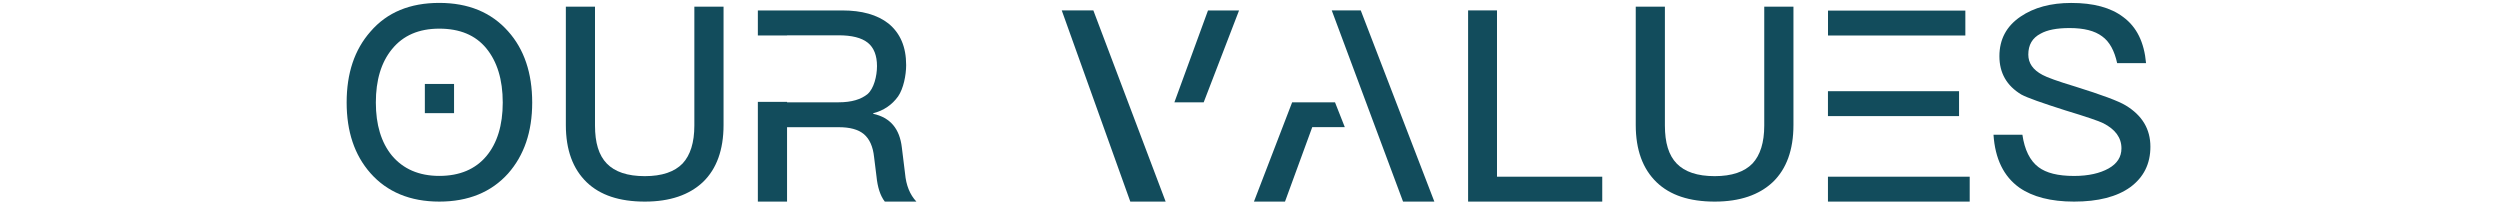 <?xml version="1.0" encoding="utf-8"?>
<!-- Generator: Adobe Illustrator 26.0.2, SVG Export Plug-In . SVG Version: 6.00 Build 0)  -->
<svg version="1.1" xmlns="http://www.w3.org/2000/svg" xmlns:xlink="http://www.w3.org/1999/xlink" x="0px" y="0px"
	 viewBox="0 0 500 42" style="enable-background:new 0 0 500 42;" xml:space="preserve">
<style type="text/css">
	.st0{display:none;}
	.st1{display:inline;}
	.st2{fill:#8D754D;}
	.st3{fill:#124C5C;}
	.st4{fill:#FFFFFF;}
</style>
<g id="Calque_1" class="st0">
	<g class="st1">
		<g>
			<rect x="86.84" y="2.12" class="st2" width="27.47" height="4.98"/>
			<rect x="86.83" y="35.34" class="st2" width="28.35" height="4.98"/>
			<rect x="86.83" y="18.24" class="st2" width="26.22" height="4.98"/>
		</g>
		<g>
			<path class="st2" d="M74.41,4.07c2.78,2.25,4.5,5.35,5.09,9.21h-5.68c-0.64-2.57-1.87-4.5-3.69-5.73
				c-1.82-1.23-4.07-1.82-6.85-1.82c-4.12,0-7.23,1.39-9.32,4.23c-1.98,2.57-2.95,6.11-2.95,10.55c0,4.61,0.96,8.14,2.89,10.66
				c2.03,2.68,5.19,4.02,9.48,4.02c2.78,0,5.14-0.7,6.96-2.09c1.93-1.5,3.27-3.75,4.02-6.75h5.68c-0.86,4.44-2.84,7.93-6,10.44
				c-2.95,2.36-6.48,3.53-10.6,3.53c-6.27,0-10.98-2.03-14.14-6c-2.78-3.43-4.12-8.03-4.12-13.82c0-5.68,1.39-10.28,4.28-13.87
				c3.21-4.07,7.82-6.05,13.92-6.05C67.82,0.58,71.52,1.71,74.41,4.07z"/>
			<rect x="61.44" y="17.31" class="st2" width="18.54" height="5.17"/>
		</g>
		<path class="st2" d="M153.44,2.08v4.98H140.7v33.26h-5.78V7.06h-12.8V2.08H153.44z"/>
		<path class="st2" d="M190.78,2.08v38.24H185V2.08H190.78z"/>
		<g>
			<rect x="223.32" y="2.08" class="st2" width="5.84" height="5.84"/>
			<polygon class="st2" points="203.56,2.08 197.67,2.08 197.67,40.32 203.5,40.32 203.5,11.56 203.72,11.56 223.48,40.32 
				229.65,40.32 			"/>
		</g>
		<path class="st2" d="M291.88,2.08v4.98h-12.75v33.26h-5.78V7.06h-12.8V2.08H291.88z"/>
		<g>
			<path class="st2" d="M331.06,6.26c-3.37-3.8-7.98-5.68-13.76-5.68c-5.84,0-10.44,1.87-13.76,5.73
				c-3.21,3.64-4.77,8.35-4.77,14.19c0,5.78,1.55,10.5,4.77,14.14c3.32,3.75,7.93,5.68,13.76,5.68c5.78,0,10.39-1.87,13.76-5.62
				c3.21-3.64,4.82-8.35,4.82-14.19C335.88,14.62,334.27,9.85,331.06,6.26z M326.72,31.22c-2.2,2.62-5.35,3.96-9.42,3.96
				c-4.07,0-7.23-1.39-9.48-4.07c-2.14-2.62-3.21-6.16-3.21-10.6c0-4.5,1.07-8.03,3.21-10.66c2.25-2.78,5.41-4.12,9.48-4.12
				c4.07,0,7.23,1.28,9.42,3.96c2.14,2.62,3.27,6.21,3.27,10.82C329.99,25.06,328.86,28.65,326.72,31.22z"/>
			<rect x="314.4" y="16.79" class="st2" width="5.84" height="5.84"/>
		</g>
		<path class="st2" d="M348.62,1.33v23.78c0,3.43,0.75,5.94,2.36,7.6c1.61,1.66,4.12,2.52,7.6,2.52c3.43,0,5.94-0.86,7.55-2.52
			c1.55-1.66,2.36-4.18,2.36-7.6V1.33h5.84V25c0,4.98-1.39,8.78-4.12,11.41c-2.73,2.57-6.59,3.91-11.62,3.91
			c-5.09,0-8.94-1.29-11.62-3.86c-2.78-2.68-4.18-6.48-4.18-11.46V1.33H348.62z"/>
		<path class="st2" d="M410.37,4.07c2.78,2.25,4.5,5.35,5.09,9.21h-5.68c-0.64-2.57-1.87-4.5-3.69-5.73
			c-1.82-1.23-4.07-1.82-6.85-1.82c-4.12,0-7.23,1.39-9.32,4.23c-1.98,2.57-2.95,6.11-2.95,10.55c0,4.61,0.96,8.14,2.89,10.66
			c2.03,2.68,5.19,4.02,9.48,4.02c2.78,0,5.14-0.7,6.96-2.09c1.93-1.5,3.27-3.75,4.02-6.75H416c-0.86,4.44-2.84,7.93-6,10.44
			c-2.95,2.36-6.48,3.53-10.6,3.53c-6.27,0-10.98-2.03-14.14-6c-2.78-3.43-4.12-8.03-4.12-13.82c0-5.68,1.39-10.28,4.28-13.87
			c3.21-4.07,7.82-6.05,13.92-6.05C403.79,0.58,407.48,1.71,410.37,4.07z"/>
		<path class="st2" d="M428.24,2.08V18.2h20.03V2.08h5.84v38.24h-5.84V23.18h-20.03v17.14h-5.84V2.08H428.24z"/>
	</g>
</g>
<g id="Calque_2" class="st0">
	<g class="st1">
		<path class="st3" d="M-26.15,2.02H-42v5h5.84V7h9.53c2.84,0,4.93,0.54,6.27,1.61c1.34,0.96,2.03,2.68,2.03,5.03
			c0,2.36-0.7,4.07-1.98,5.14c-1.34,1.07-3.43,1.61-6.32,1.61h-9.53v-0.05H-42v19.91h5.84V25.36h9.91c9.16,0,13.76-3.91,13.76-11.73
			C-12.49,5.87-17.04,2.02-26.15,2.02z"/>
		<g>
			<polygon class="st3" points="9.35,2.02 3.55,2.02 17.81,40.25 24.07,40.25 			"/>
			<polygon class="st3" points="4.2,20.39 1.46,20.39 1.46,20.39 -4.37,20.39 -12.02,40.25 -5.8,40.25 -0.36,25.36 6.16,25.36 			
				"/>
		</g>
		<path class="st3" d="M60.46,34.63l-0.64-5.19c-0.43-3.75-2.3-6-5.73-6.75v-0.11c2.09-0.54,3.75-1.66,4.98-3.37
			c1.07-1.55,1.61-4.24,1.61-6.27c0-3.64-1.18-6.37-3.53-8.3c-2.25-1.77-5.36-2.62-9.21-2.62H31.01v5h5.84V7h10.28
			c2.68,0,4.61,0.48,5.89,1.5c1.18,0.96,1.82,2.52,1.82,4.66c0,2.03-0.64,4.5-1.87,5.58c-1.29,1.07-3.21,1.66-5.78,1.66H36.85V20.3
			h-5.84v19.95h5.84V25.37h10.34c2.2,0,3.86,0.43,5.03,1.39c1.12,0.96,1.82,2.46,2.04,4.61l0.48,3.85c0.21,2.14,0.75,3.86,1.66,5.03
			h6.32C61.43,38.86,60.68,36.98,60.46,34.63z"/>
		<path class="st3" d="M100.73,2.02V7H87.98v33.26H82.2V7H69.4V2.02H100.73z"/>
		<g>
			<rect x="133.3" y="2.02" class="st3" width="5.84" height="5.84"/>
			<polygon class="st3" points="113.54,2.02 107.65,2.02 107.65,40.25 113.49,40.25 113.49,11.49 113.7,11.49 133.46,40.25 
				139.64,40.25 			"/>
		</g>
		<g>
			<rect x="145.97" y="2.18" class="st3" width="27.47" height="4.98"/>
			<rect x="145.96" y="35.41" class="st3" width="28.35" height="4.98"/>
			<rect x="145.96" y="18.31" class="st3" width="26.22" height="4.98"/>
		</g>
		<path class="st3" d="M210.42,34.63l-0.64-5.19c-0.43-3.75-2.3-6-5.73-6.75v-0.11c2.09-0.54,3.75-1.66,4.98-3.37
			c1.07-1.55,1.61-4.24,1.61-6.27c0-3.64-1.18-6.37-3.53-8.3c-2.25-1.77-5.36-2.62-9.21-2.62h-16.92v5h5.84V7h10.28
			c2.68,0,4.61,0.48,5.89,1.5c1.18,0.96,1.82,2.52,1.82,4.66c0,2.03-0.64,4.5-1.87,5.58c-1.29,1.07-3.21,1.66-5.78,1.66H186.8V20.3
			h-5.84v19.95h5.84V25.37h10.34c2.2,0,3.86,0.43,5.03,1.39c1.12,0.96,1.82,2.46,2.04,4.61l0.48,3.85c0.21,2.14,0.75,3.86,1.66,5.03
			h6.32C211.38,38.86,210.63,36.98,210.42,34.63z"/>
		<path class="st3" d="M244.17,3.35c2.68,1.98,4.18,5.03,4.55,9.21h-5.78c-0.54-2.46-1.5-4.28-3-5.36c-1.5-1.12-3.64-1.66-6.53-1.66
			c-2.52,0-4.45,0.37-5.78,1.12c-1.66,0.86-2.46,2.25-2.46,4.18c0,1.71,0.91,3.05,2.84,4.07c0.86,0.48,3.05,1.28,6.64,2.36
			c5.14,1.61,8.51,2.84,10.01,3.75c3.27,1.98,4.93,4.71,4.93,8.25c0,3.43-1.34,6.11-4.02,8.09c-2.68,1.93-6.43,2.89-11.25,2.89
			c-4.66,0-8.3-0.96-10.92-2.78c-3.16-2.25-4.87-5.78-5.19-10.6h5.78c0.43,3,1.5,5.19,3.21,6.48c1.55,1.18,3.91,1.77,7.12,1.77
			c2.89,0,5.19-0.54,6.91-1.5c1.71-0.96,2.57-2.3,2.57-4.02c0-2.14-1.23-3.8-3.64-5.03c-0.86-0.43-3.37-1.29-7.6-2.57
			c-4.71-1.5-7.6-2.52-8.78-3.16c-2.95-1.77-4.39-4.34-4.39-7.66c0-3.37,1.39-6,4.23-7.93c2.68-1.82,6.05-2.73,10.12-2.73
			C238.17,0.52,241.65,1.43,244.17,3.35z"/>
		<path class="st3" d="M286.8,2.02v38.24h-5.78V2.02H286.8z"/>
		<g>
			<rect x="319.52" y="2.02" class="st3" width="5.84" height="5.84"/>
			<polygon class="st3" points="299.76,2.02 293.87,2.02 293.87,40.25 299.71,40.25 299.71,11.49 299.92,11.49 319.68,40.25 
				325.86,40.25 			"/>
		</g>
		<path class="st3" d="M497.51,3.35c2.68,1.98,4.18,5.03,4.55,9.21h-5.78c-0.54-2.46-1.5-4.28-3-5.36c-1.5-1.12-3.64-1.66-6.53-1.66
			c-2.52,0-4.45,0.37-5.78,1.12c-1.66,0.86-2.46,2.25-2.46,4.18c0,1.71,0.91,3.05,2.84,4.07c0.86,0.48,3.05,1.28,6.64,2.36
			c5.14,1.61,8.51,2.84,10.01,3.75c3.27,1.98,4.93,4.71,4.93,8.25c0,3.43-1.34,6.11-4.02,8.09c-2.68,1.93-6.43,2.89-11.25,2.89
			c-4.66,0-8.3-0.96-10.92-2.78c-3.16-2.25-4.87-5.78-5.19-10.6h5.78c0.43,3,1.5,5.19,3.21,6.48c1.55,1.18,3.91,1.77,7.12,1.77
			c2.89,0,5.19-0.54,6.91-1.5c1.71-0.96,2.57-2.3,2.57-4.02c0-2.14-1.23-3.8-3.64-5.03c-0.86-0.43-3.37-1.29-7.6-2.57
			c-4.71-1.5-7.6-2.52-8.78-3.16c-2.95-1.77-4.39-4.34-4.39-7.66c0-3.37,1.39-6,4.23-7.93c2.68-1.82,6.05-2.73,10.12-2.73
			C491.51,0.52,494.99,1.43,497.51,3.35z"/>
		<path class="st3" d="M388.04,2.02V7h-12.75v33.26h-5.78V7h-12.8V2.02H388.04z"/>
		<path class="st3" d="M439.02,1.27v23.78c0,3.43,0.75,5.94,2.36,7.6c1.61,1.66,4.12,2.52,7.6,2.52c3.43,0,5.94-0.86,7.55-2.52
			c1.55-1.66,2.36-4.18,2.36-7.6V1.27h5.84v23.67c0,4.98-1.39,8.78-4.12,11.41c-2.73,2.57-6.59,3.91-11.62,3.91
			c-5.09,0-8.94-1.29-11.62-3.86c-2.78-2.68-4.18-6.48-4.18-11.46V1.27H439.02z"/>
		<path class="st3" d="M424.52,34.63l-0.64-5.19c-0.43-3.75-2.3-6-5.73-6.75v-0.11c2.09-0.54,3.75-1.66,4.98-3.37
			c1.07-1.55,1.61-4.24,1.61-6.27c0-3.64-1.18-6.37-3.53-8.3c-2.25-1.77-5.36-2.62-9.21-2.62h-16.92v5h5.84V7h10.28
			c2.68,0,4.61,0.48,5.89,1.5c1.18,0.96,1.82,2.52,1.82,4.66c0,2.03-0.64,4.5-1.87,5.58c-1.29,1.07-3.21,1.66-5.78,1.66H400.9V20.3
			h-5.84v19.95h5.84V25.37h10.34c2.2,0,3.86,0.43,5.03,1.39c1.12,0.96,1.82,2.46,2.04,4.61l0.48,3.85c0.21,2.14,0.75,3.86,1.66,5.03
			h6.32C425.48,38.86,424.73,36.98,424.52,34.63z"/>
		<path class="st3" d="M541.27,2.02V7h-12.75v33.26h-5.78V7h-12.8V2.02H541.27z"/>
	</g>
</g>
<g id="Calque_3" class="st0">
	<g class="st1">
		<path class="st3" d="M146.24,2.08v4.98h-20.14V18.2h19.01v4.98h-19.01v17.14h-5.84V2.08H146.24z"/>
		<g>
			<path class="st3" d="M185.09,6.26c-3.37-3.8-7.98-5.68-13.76-5.68c-5.84,0-10.44,1.87-13.76,5.73
				c-3.21,3.64-4.77,8.35-4.77,14.19c0,5.78,1.55,10.5,4.77,14.14c3.32,3.75,7.93,5.68,13.76,5.68c5.78,0,10.39-1.87,13.76-5.62
				c3.21-3.64,4.82-8.35,4.82-14.19C189.91,14.62,188.31,9.85,185.09,6.26z M180.76,31.22c-2.2,2.62-5.35,3.96-9.42,3.96
				c-4.07,0-7.23-1.39-9.48-4.07c-2.14-2.62-3.21-6.16-3.21-10.6c0-4.5,1.07-8.03,3.21-10.66c2.25-2.78,5.41-4.12,9.48-4.12
				c4.07,0,7.23,1.28,9.42,3.96c2.14,2.62,3.27,6.21,3.27,10.82C184.02,25.06,182.9,28.65,180.76,31.22z"/>
			<rect x="168.44" y="16.79" class="st3" width="5.84" height="5.84"/>
		</g>
		<path class="st3" d="M202.43,1.33v23.78c0,3.43,0.75,5.94,2.36,7.6c1.61,1.66,4.12,2.52,7.6,2.52c3.43,0,5.94-0.86,7.55-2.52
			c1.55-1.66,2.36-4.18,2.36-7.6V1.33h5.84V25c0,4.98-1.39,8.78-4.12,11.41c-2.73,2.57-6.59,3.91-11.62,3.91
			c-5.09,0-8.94-1.29-11.62-3.86c-2.78-2.68-4.18-6.48-4.18-11.46V1.33H202.43z"/>
		<g>
			<rect x="260.45" y="2.08" class="st3" width="5.84" height="5.84"/>
			<polygon class="st3" points="240.69,2.08 234.8,2.08 234.8,40.32 240.64,40.32 240.64,11.56 240.85,11.56 260.61,40.32 
				266.79,40.32 			"/>
		</g>
		<path class="st3" d="M300.95,7.28c-3.21-3.48-7.87-5.19-14.03-5.19H273v5h5.84V7.06h7.02c4.82,0,8.35,1.12,10.6,3.43
			c2.14,2.25,3.27,5.78,3.27,10.71c0,4.82-1.12,8.35-3.32,10.66c-2.25,2.3-5.84,3.48-10.66,3.48h-6.91V18.31H273v22.01h13.82
			c6.16,0,10.82-1.71,14.03-5.14c3.05-3.32,4.61-7.98,4.61-13.98C305.45,15.15,303.95,10.49,300.95,7.28z"/>
		<g>
			<rect x="312.1" y="2.12" class="st3" width="27.47" height="4.98"/>
			<rect x="312.09" y="35.34" class="st3" width="28.35" height="4.98"/>
			<rect x="312.09" y="18.24" class="st3" width="26.22" height="4.98"/>
		</g>
		<path class="st3" d="M376.75,34.7l-0.64-5.19c-0.43-3.75-2.3-6-5.73-6.75v-0.11c2.09-0.54,3.75-1.66,4.98-3.37
			c1.07-1.55,1.61-4.24,1.61-6.27c0-3.64-1.18-6.37-3.53-8.3c-2.25-1.77-5.36-2.62-9.21-2.62H347.3v5h5.84V7.06h10.28
			c2.68,0,4.61,0.48,5.89,1.5c1.18,0.96,1.82,2.52,1.82,4.66c0,2.03-0.64,4.5-1.87,5.58c-1.29,1.07-3.21,1.66-5.78,1.66h-10.34
			v-0.09h-5.84v19.95h5.84V25.44h10.34c2.2,0,3.86,0.43,5.03,1.39c1.12,0.96,1.82,2.46,2.04,4.61l0.48,3.85
			c0.21,2.14,0.75,3.86,1.66,5.03H379C377.72,38.93,376.97,37.05,376.75,34.7z"/>
	</g>
</g>
<g id="Calque_4" class="st0">
	<g class="st1">
		<g>
			<path class="st3" d="M63.55,6.26c-3.37-3.8-7.98-5.68-13.76-5.68c-5.84,0-10.44,1.87-13.76,5.73c-3.21,3.64-4.77,8.35-4.77,14.19
				c0,5.78,1.55,10.5,4.77,14.14c3.32,3.75,7.93,5.68,13.76,5.68c5.78,0,10.39-1.87,13.76-5.62c3.21-3.64,4.82-8.35,4.82-14.19
				C68.37,14.62,66.76,9.85,63.55,6.26z M59.21,31.22c-2.2,2.62-5.35,3.96-9.42,3.96s-7.23-1.39-9.48-4.07
				c-2.14-2.62-3.21-6.16-3.21-10.6c0-4.5,1.07-8.03,3.21-10.66c2.25-2.78,5.41-4.12,9.48-4.12s7.23,1.28,9.42,3.96
				c2.14,2.62,3.27,6.21,3.27,10.82C62.48,25.06,61.35,28.65,59.21,31.22z"/>
			<rect x="46.89" y="16.79" class="st3" width="5.84" height="5.84"/>
		</g>
		<path class="st3" d="M80.92,1.33v23.78c0,3.43,0.75,5.94,2.36,7.6c1.61,1.66,4.12,2.52,7.6,2.52c3.43,0,5.94-0.86,7.55-2.52
			c1.55-1.66,2.36-4.18,2.36-7.6V1.33h5.84V25c0,4.98-1.39,8.78-4.12,11.41c-2.73,2.57-6.59,3.91-11.62,3.91
			c-5.09,0-8.94-1.29-11.62-3.86c-2.78-2.68-4.18-6.48-4.18-11.46V1.33H80.92z"/>
		<path class="st3" d="M142.94,34.7l-0.64-5.19c-0.43-3.75-2.3-6-5.73-6.75v-0.11c2.09-0.54,3.75-1.66,4.98-3.37
			c1.07-1.55,1.61-4.24,1.61-6.27c0-3.64-1.18-6.37-3.53-8.3c-2.25-1.77-5.36-2.62-9.21-2.62h-16.92v5h5.84V7.06h10.28
			c2.68,0,4.61,0.48,5.89,1.5c1.18,0.96,1.82,2.52,1.82,4.66c0,2.03-0.64,4.5-1.87,5.58c-1.29,1.07-3.21,1.66-5.78,1.66h-10.34
			v-0.09h-5.84v19.95h5.84V25.44h10.34c2.2,0,3.86,0.43,5.03,1.39c1.12,0.96,1.82,2.46,2.04,4.61l0.48,3.85
			c0.21,2.14,0.75,3.86,1.66,5.03h6.32C143.9,38.93,143.15,37.05,142.94,34.7z"/>
		<g>
			<rect x="174.88" y="2.12" class="st3" width="27.47" height="4.98"/>
			<rect x="174.87" y="35.34" class="st3" width="28.35" height="4.98"/>
			<rect x="174.87" y="18.24" class="st3" width="26.22" height="4.98"/>
		</g>
		<g>
			<polygon class="st3" points="215.88,2.08 208.75,2.08 221.61,20.56 207.84,40.32 214.97,40.32 225.19,25.16 235.42,40.32 
				242.55,40.32 			"/>
			<rect x="234.23" y="2.08" class="st3" width="5.84" height="5.84"/>
		</g>
		<path class="st3" d="M262.59,2.08h-15.85v5h5.84V7.06h9.53c2.84,0,4.93,0.54,6.27,1.61c1.34,0.96,2.03,2.68,2.03,5.03
			c0,2.36-0.7,4.07-1.98,5.14c-1.34,1.07-3.43,1.61-6.32,1.61h-9.53v-0.05h-5.84v19.91h5.84V25.43h9.91
			c9.16,0,13.76-3.91,13.76-11.73C276.25,5.94,271.7,2.08,262.59,2.08z"/>
		<g>
			<rect x="282.89" y="2.12" class="st3" width="27.47" height="4.98"/>
			<rect x="282.88" y="35.34" class="st3" width="28.35" height="4.98"/>
			<rect x="282.88" y="18.24" class="st3" width="26.22" height="4.98"/>
		</g>
		<path class="st3" d="M346.51,34.7l-0.64-5.19c-0.43-3.75-2.3-6-5.73-6.75v-0.11c2.09-0.54,3.75-1.66,4.98-3.37
			c1.07-1.55,1.61-4.24,1.61-6.27c0-3.64-1.18-6.37-3.53-8.3c-2.25-1.77-5.36-2.62-9.21-2.62h-16.92v5h5.84V7.06h10.28
			c2.68,0,4.61,0.48,5.89,1.5c1.18,0.96,1.82,2.52,1.82,4.66c0,2.03-0.64,4.5-1.87,5.58c-1.29,1.07-3.21,1.66-5.78,1.66H322.9v-0.09
			h-5.84v19.95h5.84V25.44h10.34c2.2,0,3.86,0.43,5.03,1.39c1.12,0.96,1.82,2.46,2.04,4.61l0.48,3.85c0.21,2.14,0.75,3.86,1.66,5.03
			h6.32C347.48,38.93,346.73,37.05,346.51,34.7z"/>
		<path class="st3" d="M384.64,2.08v4.98h-12.75v33.26h-5.78V7.06h-12.8V2.08H384.64z"/>
		<path class="st3" d="M397.06,2.08v38.24h-5.78V2.08H397.06z"/>
		<path class="st3" d="M428.48,3.42c2.68,1.98,4.18,5.03,4.55,9.21h-5.78c-0.54-2.46-1.5-4.28-3-5.36c-1.5-1.12-3.64-1.66-6.53-1.66
			c-2.52,0-4.45,0.37-5.78,1.12c-1.66,0.86-2.46,2.25-2.46,4.18c0,1.71,0.91,3.05,2.84,4.07c0.86,0.48,3.05,1.28,6.64,2.36
			c5.14,1.61,8.51,2.84,10.01,3.75c3.27,1.98,4.93,4.71,4.93,8.25c0,3.43-1.34,6.11-4.02,8.09c-2.68,1.93-6.43,2.89-11.25,2.89
			c-4.66,0-8.3-0.96-10.92-2.78c-3.16-2.25-4.87-5.78-5.19-10.6h5.78c0.43,3,1.5,5.19,3.21,6.48c1.55,1.18,3.91,1.77,7.12,1.77
			c2.89,0,5.19-0.54,6.91-1.5c1.71-0.96,2.57-2.3,2.57-4.02c0-2.14-1.23-3.8-3.64-5.03c-0.86-0.43-3.37-1.29-7.6-2.57
			c-4.71-1.5-7.6-2.52-8.78-3.16c-2.95-1.77-4.39-4.34-4.39-7.66c0-3.37,1.39-6,4.23-7.93c2.68-1.82,6.05-2.73,10.12-2.73
			C422.49,0.58,425.97,1.5,428.48,3.42z"/>
		<g>
			<rect x="439.67" y="2.12" class="st3" width="27.47" height="4.98"/>
			<rect x="439.66" y="35.34" class="st3" width="28.35" height="4.98"/>
			<rect x="439.66" y="18.24" class="st3" width="26.22" height="4.98"/>
		</g>
	</g>
</g>
<g id="Calque_5">
	<g>
		<g>
			<path class="st3" d="M101.62,6.26c-3.37-3.8-7.98-5.68-13.76-5.68c-5.84,0-10.44,1.87-13.76,5.73
				c-3.21,3.64-4.77,8.35-4.77,14.19c0,5.78,1.55,10.5,4.77,14.14c3.32,3.75,7.93,5.68,13.76,5.68c5.78,0,10.39-1.87,13.76-5.62
				c3.21-3.64,4.82-8.35,4.82-14.19C106.44,14.62,104.84,9.85,101.62,6.26z M97.28,31.22c-2.2,2.62-5.35,3.96-9.42,3.96
				s-7.23-1.39-9.48-4.07c-2.14-2.62-3.21-6.16-3.21-10.6c0-4.5,1.07-8.03,3.21-10.66c2.25-2.78,5.41-4.12,9.48-4.12
				s7.23,1.28,9.42,3.96c2.14,2.62,3.27,6.21,3.27,10.82C100.55,25.06,99.43,28.65,97.28,31.22z"/>
			<rect x="84.97" y="16.79" class="st3" width="5.84" height="5.84"/>
		</g>
		<path class="st3" d="M119,1.33v23.78c0,3.43,0.75,5.94,2.36,7.6c1.61,1.66,4.12,2.52,7.6,2.52c3.43,0,5.94-0.86,7.55-2.52
			c1.55-1.66,2.36-4.18,2.36-7.6V1.33h5.84V25c0,4.98-1.39,8.78-4.12,11.41c-2.73,2.57-6.59,3.91-11.62,3.91
			c-5.09,0-8.94-1.29-11.62-3.86c-2.78-2.68-4.18-6.48-4.18-11.46V1.33H119z"/>
		<path class="st3" d="M181.01,34.7l-0.64-5.19c-0.43-3.75-2.3-6-5.73-6.75v-0.11c2.09-0.54,3.75-1.66,4.98-3.37
			c1.07-1.55,1.61-4.24,1.61-6.27c0-3.64-1.18-6.37-3.53-8.3c-2.25-1.77-5.36-2.62-9.21-2.62h-16.92v5h5.84V7.06h10.28
			c2.68,0,4.61,0.48,5.89,1.5c1.18,0.96,1.82,2.52,1.82,4.66c0,2.03-0.64,4.5-1.87,5.58c-1.29,1.07-3.21,1.66-5.78,1.66h-10.34
			v-0.09h-5.84v19.95h5.84V25.44h10.34c2.2,0,3.86,0.43,5.03,1.39c1.12,0.96,1.82,2.46,2.04,4.61l0.48,3.85
			c0.21,2.14,0.75,3.86,1.66,5.03h6.32C181.97,38.93,181.22,37.05,181.01,34.7z"/>
		<g>
			<polygon class="st3" points="212.35,2.08 226.06,40.32 233.13,40.32 218.67,2.08 			"/>
			<polygon class="st3" points="241.6,2.09 234.88,20.46 240.74,20.46 247.81,2.09 			"/>
		</g>
		<g>
			<polygon class="st3" points="272.15,2.08 266.35,2.08 280.61,40.32 286.87,40.32 			"/>
			<polygon class="st3" points="267,20.46 264.26,20.46 264.27,20.46 258.43,20.46 250.79,40.32 257,40.32 262.45,25.43 
				268.96,25.43 			"/>
		</g>
		<path class="st3" d="M299.4,2.08v33.26h21.05v4.98h-26.83V2.08H299.4z"/>
		<path class="st3" d="M332.98,1.33v23.78c0,3.43,0.75,5.94,2.36,7.6c1.61,1.66,4.12,2.52,7.6,2.52c3.43,0,5.94-0.86,7.55-2.52
			c1.55-1.66,2.36-4.18,2.36-7.6V1.33h5.84V25c0,4.98-1.39,8.78-4.12,11.41c-2.73,2.57-6.59,3.91-11.62,3.91
			c-5.09,0-8.94-1.29-11.62-3.86c-2.78-2.68-4.18-6.48-4.18-11.46V1.33H332.98z"/>
		<g>
			<rect x="365.6" y="2.12" class="st3" width="27.47" height="4.98"/>
			<rect x="365.59" y="35.34" class="st3" width="28.35" height="4.98"/>
			<rect x="365.59" y="18.24" class="st3" width="26.22" height="4.98"/>
		</g>
	</g>
	<path class="st3" d="M424.66,3.42c2.68,1.98,4.18,5.03,4.55,9.21h-5.78c-0.54-2.46-1.5-4.28-3-5.36c-1.5-1.12-3.64-1.66-6.53-1.66
		c-2.52,0-4.45,0.37-5.78,1.12c-1.66,0.86-2.46,2.25-2.46,4.18c0,1.71,0.91,3.05,2.84,4.07c0.86,0.48,3.05,1.28,6.64,2.36
		c5.14,1.61,8.51,2.84,10.01,3.75c3.27,1.98,4.93,4.71,4.93,8.25c0,3.43-1.34,6.11-4.02,8.09c-2.68,1.93-6.43,2.89-11.25,2.89
		c-4.66,0-8.3-0.96-10.92-2.78c-3.16-2.25-4.87-5.78-5.19-10.6h5.78c0.43,3,1.5,5.19,3.21,6.48c1.55,1.18,3.91,1.77,7.12,1.77
		c2.89,0,5.19-0.54,6.91-1.5c1.71-0.96,2.57-2.3,2.57-4.02c0-2.14-1.23-3.8-3.64-5.03c-0.86-0.43-3.37-1.29-7.6-2.57
		c-4.71-1.5-7.6-2.52-8.78-3.16c-2.95-1.77-4.39-4.34-4.39-7.66c0-3.37,1.39-6,4.23-7.93c2.68-1.82,6.05-2.73,10.12-2.73
		C418.66,0.58,422.14,1.5,424.66,3.42z"/>
</g>
<g id="Calque_6" class="st0">
	<g class="st1">
		<g>
			<polygon class="st4" points="95.22,1.9 88.06,30.96 85.3,20.48 79.82,20.48 84.97,40.32 91.41,40.32 102.9,1.9 			"/>
			<polygon class="st4" points="52.86,1.9 64.36,40.32 71.78,40.32 60.54,1.9 			"/>
			<polygon class="st4" points="74.67,1.9 70.13,20.55 76.15,20.55 81.09,1.9 			"/>
		</g>
		<g>
			<polygon class="st4" points="169.11,2.08 163.31,2.08 177.57,40.32 183.83,40.32 			"/>
			<polygon class="st4" points="163.96,20.46 161.22,20.46 161.23,20.46 155.39,20.46 147.74,40.32 153.96,40.32 159.41,25.43 
				165.92,25.43 			"/>
		</g>
		<path class="st4" d="M115.31,2.08V18.2h20.03V2.08h5.84v38.24h-5.84V23.18h-20.03v17.14h-5.84V2.08H115.31z"/>
		<path class="st4" d="M222.22,2.08v4.98h-12.75v33.26h-5.78V7.06h-12.8V2.08H222.22z"/>
		<g>
			<polygon class="st4" points="296.16,1.9 289,30.96 286.25,20.48 280.77,20.48 285.92,40.32 292.35,40.32 303.85,1.9 			"/>
			<polygon class="st4" points="253.81,1.9 265.3,40.32 272.72,40.32 261.49,1.9 			"/>
			<polygon class="st4" points="275.61,1.9 271.07,20.55 277.1,20.55 282.04,1.9 			"/>
		</g>
		<path class="st4" d="M398.13,7.28c-3.21-3.48-7.87-5.19-14.03-5.19h-13.92v5h5.84V7.06h7.02c4.82,0,8.35,1.12,10.6,3.43
			c2.14,2.25,3.27,5.78,3.27,10.71c0,4.82-1.12,8.35-3.32,10.66c-2.25,2.3-5.84,3.48-10.66,3.48h-6.91V18.31h-5.84v22.01h13.82
			c6.16,0,10.82-1.71,14.03-5.14c3.05-3.32,4.61-7.98,4.61-13.98C402.62,15.15,401.13,10.49,398.13,7.28z"/>
		<g>
			<path class="st4" d="M441.59,6.26c-3.37-3.8-7.98-5.68-13.76-5.68c-5.84,0-10.44,1.87-13.76,5.73
				c-3.21,3.64-4.77,8.35-4.77,14.19c0,5.78,1.55,10.5,4.77,14.14c3.32,3.75,7.93,5.68,13.76,5.68c5.78,0,10.39-1.87,13.76-5.62
				c3.21-3.64,4.82-8.35,4.82-14.19C446.41,14.61,444.81,9.85,441.59,6.26z M437.26,31.22c-2.2,2.62-5.35,3.96-9.42,3.96
				s-7.23-1.39-9.48-4.07c-2.14-2.62-3.21-6.16-3.21-10.6c0-4.5,1.07-8.03,3.21-10.66c2.25-2.78,5.41-4.12,9.48-4.12
				s7.23,1.28,9.42,3.96c2.14,2.62,3.27,6.21,3.27,10.82C440.52,25.06,439.4,28.65,437.26,31.22z"/>
			<rect x="424.94" y="16.79" class="st4" width="5.84" height="5.84"/>
		</g>
		<g>
			<rect x="310.45" y="2.12" class="st4" width="27.47" height="4.98"/>
			<rect x="310.45" y="35.34" class="st4" width="28.35" height="4.98"/>
			<rect x="310.45" y="18.24" class="st4" width="26.22" height="4.98"/>
		</g>
	</g>
</g>
</svg>
